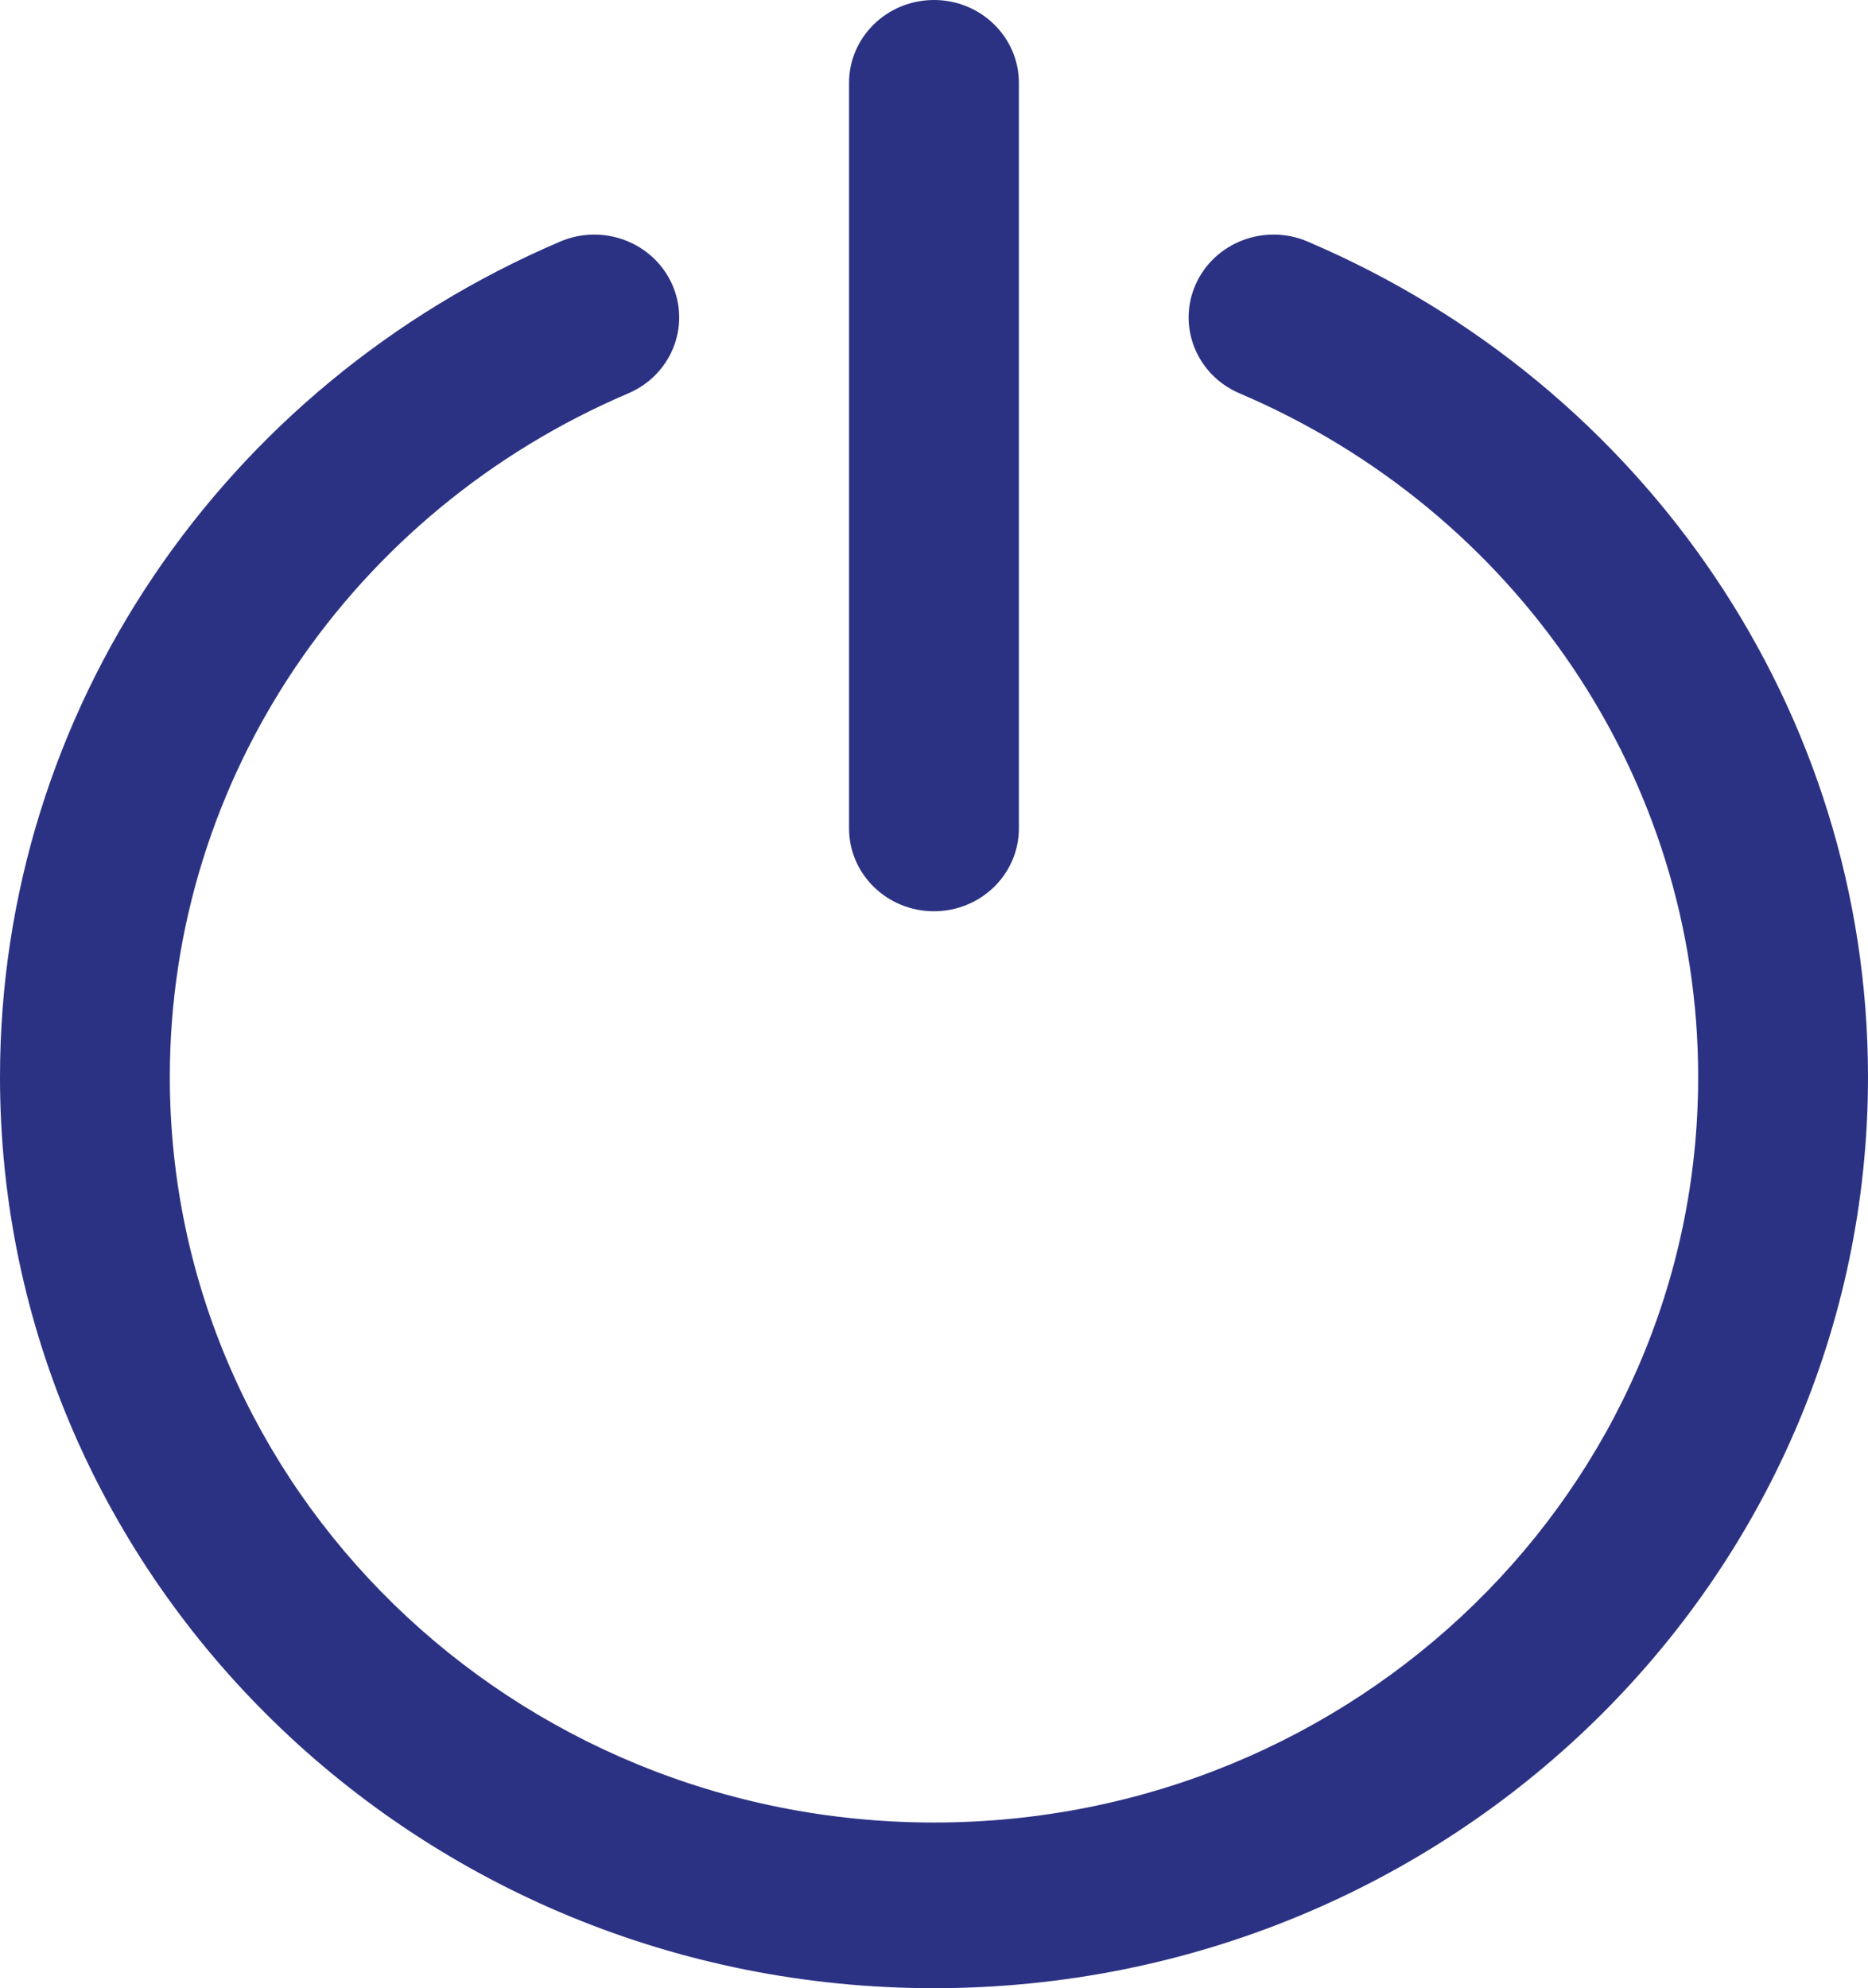 <svg width="78" height="83" viewBox="0 0 78 83" fill="none" xmlns="http://www.w3.org/2000/svg">
<path d="M54.597 10.083C52.803 9.318 50.713 10.117 49.929 11.867C49.145 13.618 49.964 15.656 51.759 16.421C63.295 21.337 70.909 32.466 70.909 44.958C70.909 62.148 56.621 76.084 39 76.084C21.376 76.084 7.091 62.149 7.091 44.958C7.091 32.469 14.702 21.34 26.235 16.421C28.029 15.656 28.847 13.617 28.063 11.867C27.278 10.117 25.188 9.318 23.394 10.084C9.303 16.094 0 29.696 0 44.958C0 65.969 17.46 83 39 83C60.537 83 78 65.968 78 44.958C78 29.692 68.694 16.09 54.597 10.083Z" fill="#2C3283"/>
<path d="M38.998 38.042C40.956 38.042 42.544 36.494 42.544 34.584V3.458C42.544 1.548 40.956 0 38.998 0C37.04 0 35.453 1.548 35.453 3.458V34.584C35.453 36.493 37.04 38.042 38.998 38.042Z" fill="#2C3283"/>
</svg>
